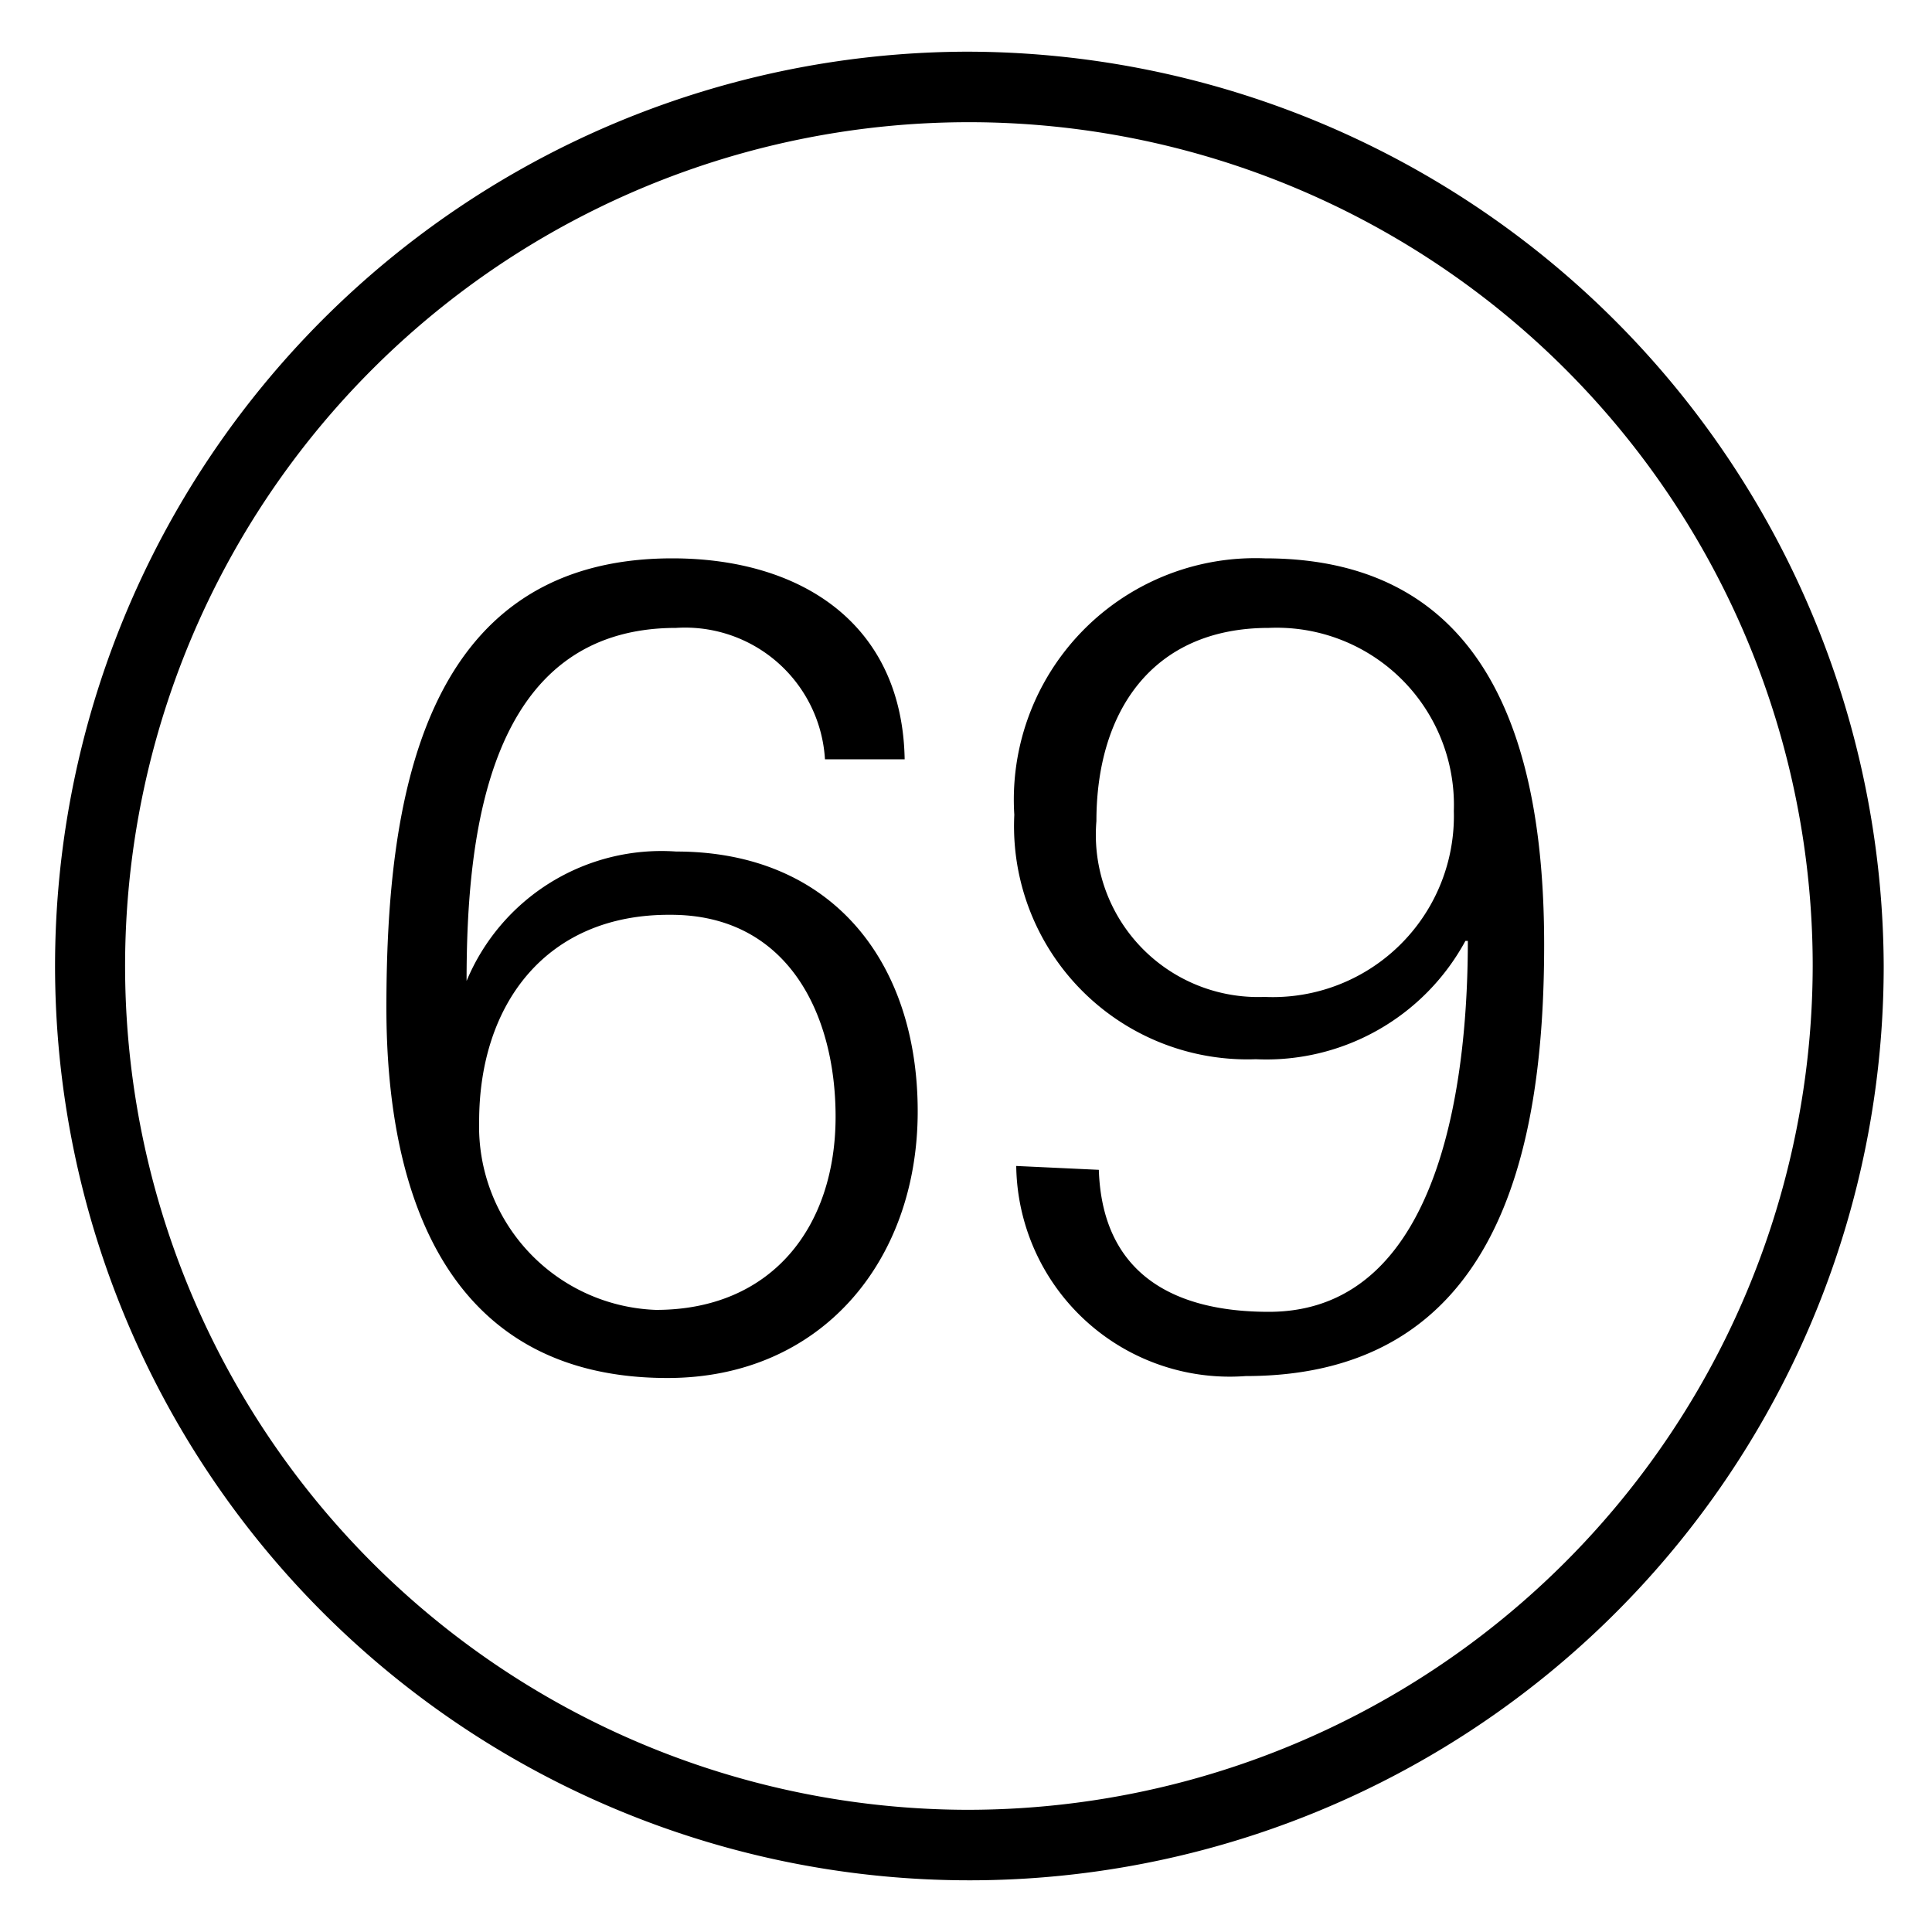 <svg id="Calque_1" data-name="Calque 1" xmlns="http://www.w3.org/2000/svg" viewBox="0 0 40 40"><title>b-69</title><path d="M20,1.07A18.93,18.93,0,1,0,39,20,19,19,0,0,0,20,1.07Zm0,36.4A17.47,17.47,0,1,1,37.53,20,17.5,17.5,0,0,1,20,37.47ZM18.73,15.72H17.08A2.9,2.9,0,0,0,14,13c-3.9,0-4.34,4.26-4.34,7.31h0A4.37,4.37,0,0,1,14,17.63c3.22,0,5,2.28,5,5.38S17,28.53,13.82,28.53C9.28,28.53,8,24.77,8,20.87c0-4.16.66-9.31,5.92-9.31C16.57,11.56,18.68,12.9,18.73,15.72Zm-8.81,7.5a3.8,3.8,0,0,0,3.66,3.9c2.4,0,3.72-1.72,3.72-4,0-2.14-1-4.18-3.41-4.18C11.3,18.92,9.92,20.8,9.92,23.22Zm12.83,1c.07,2.14,1.53,2.94,3.52,2.94,3.72,0,4.12-5.22,4.12-7.68h-.05A4.69,4.69,0,0,1,26,21.93a4.83,4.83,0,0,1-5-5.06,5,5,0,0,1,5.19-5.31c4.72,0,5.78,4,5.78,8,0,4.37-1,8.93-6.18,8.93a4.42,4.42,0,0,1-4.75-4.35ZM22.7,17a3.36,3.36,0,0,0,3.48,3.64,3.75,3.75,0,0,0,3.92-3.85A3.67,3.67,0,0,0,26.27,13C23.85,13,22.7,14.74,22.7,17Z"/></svg>